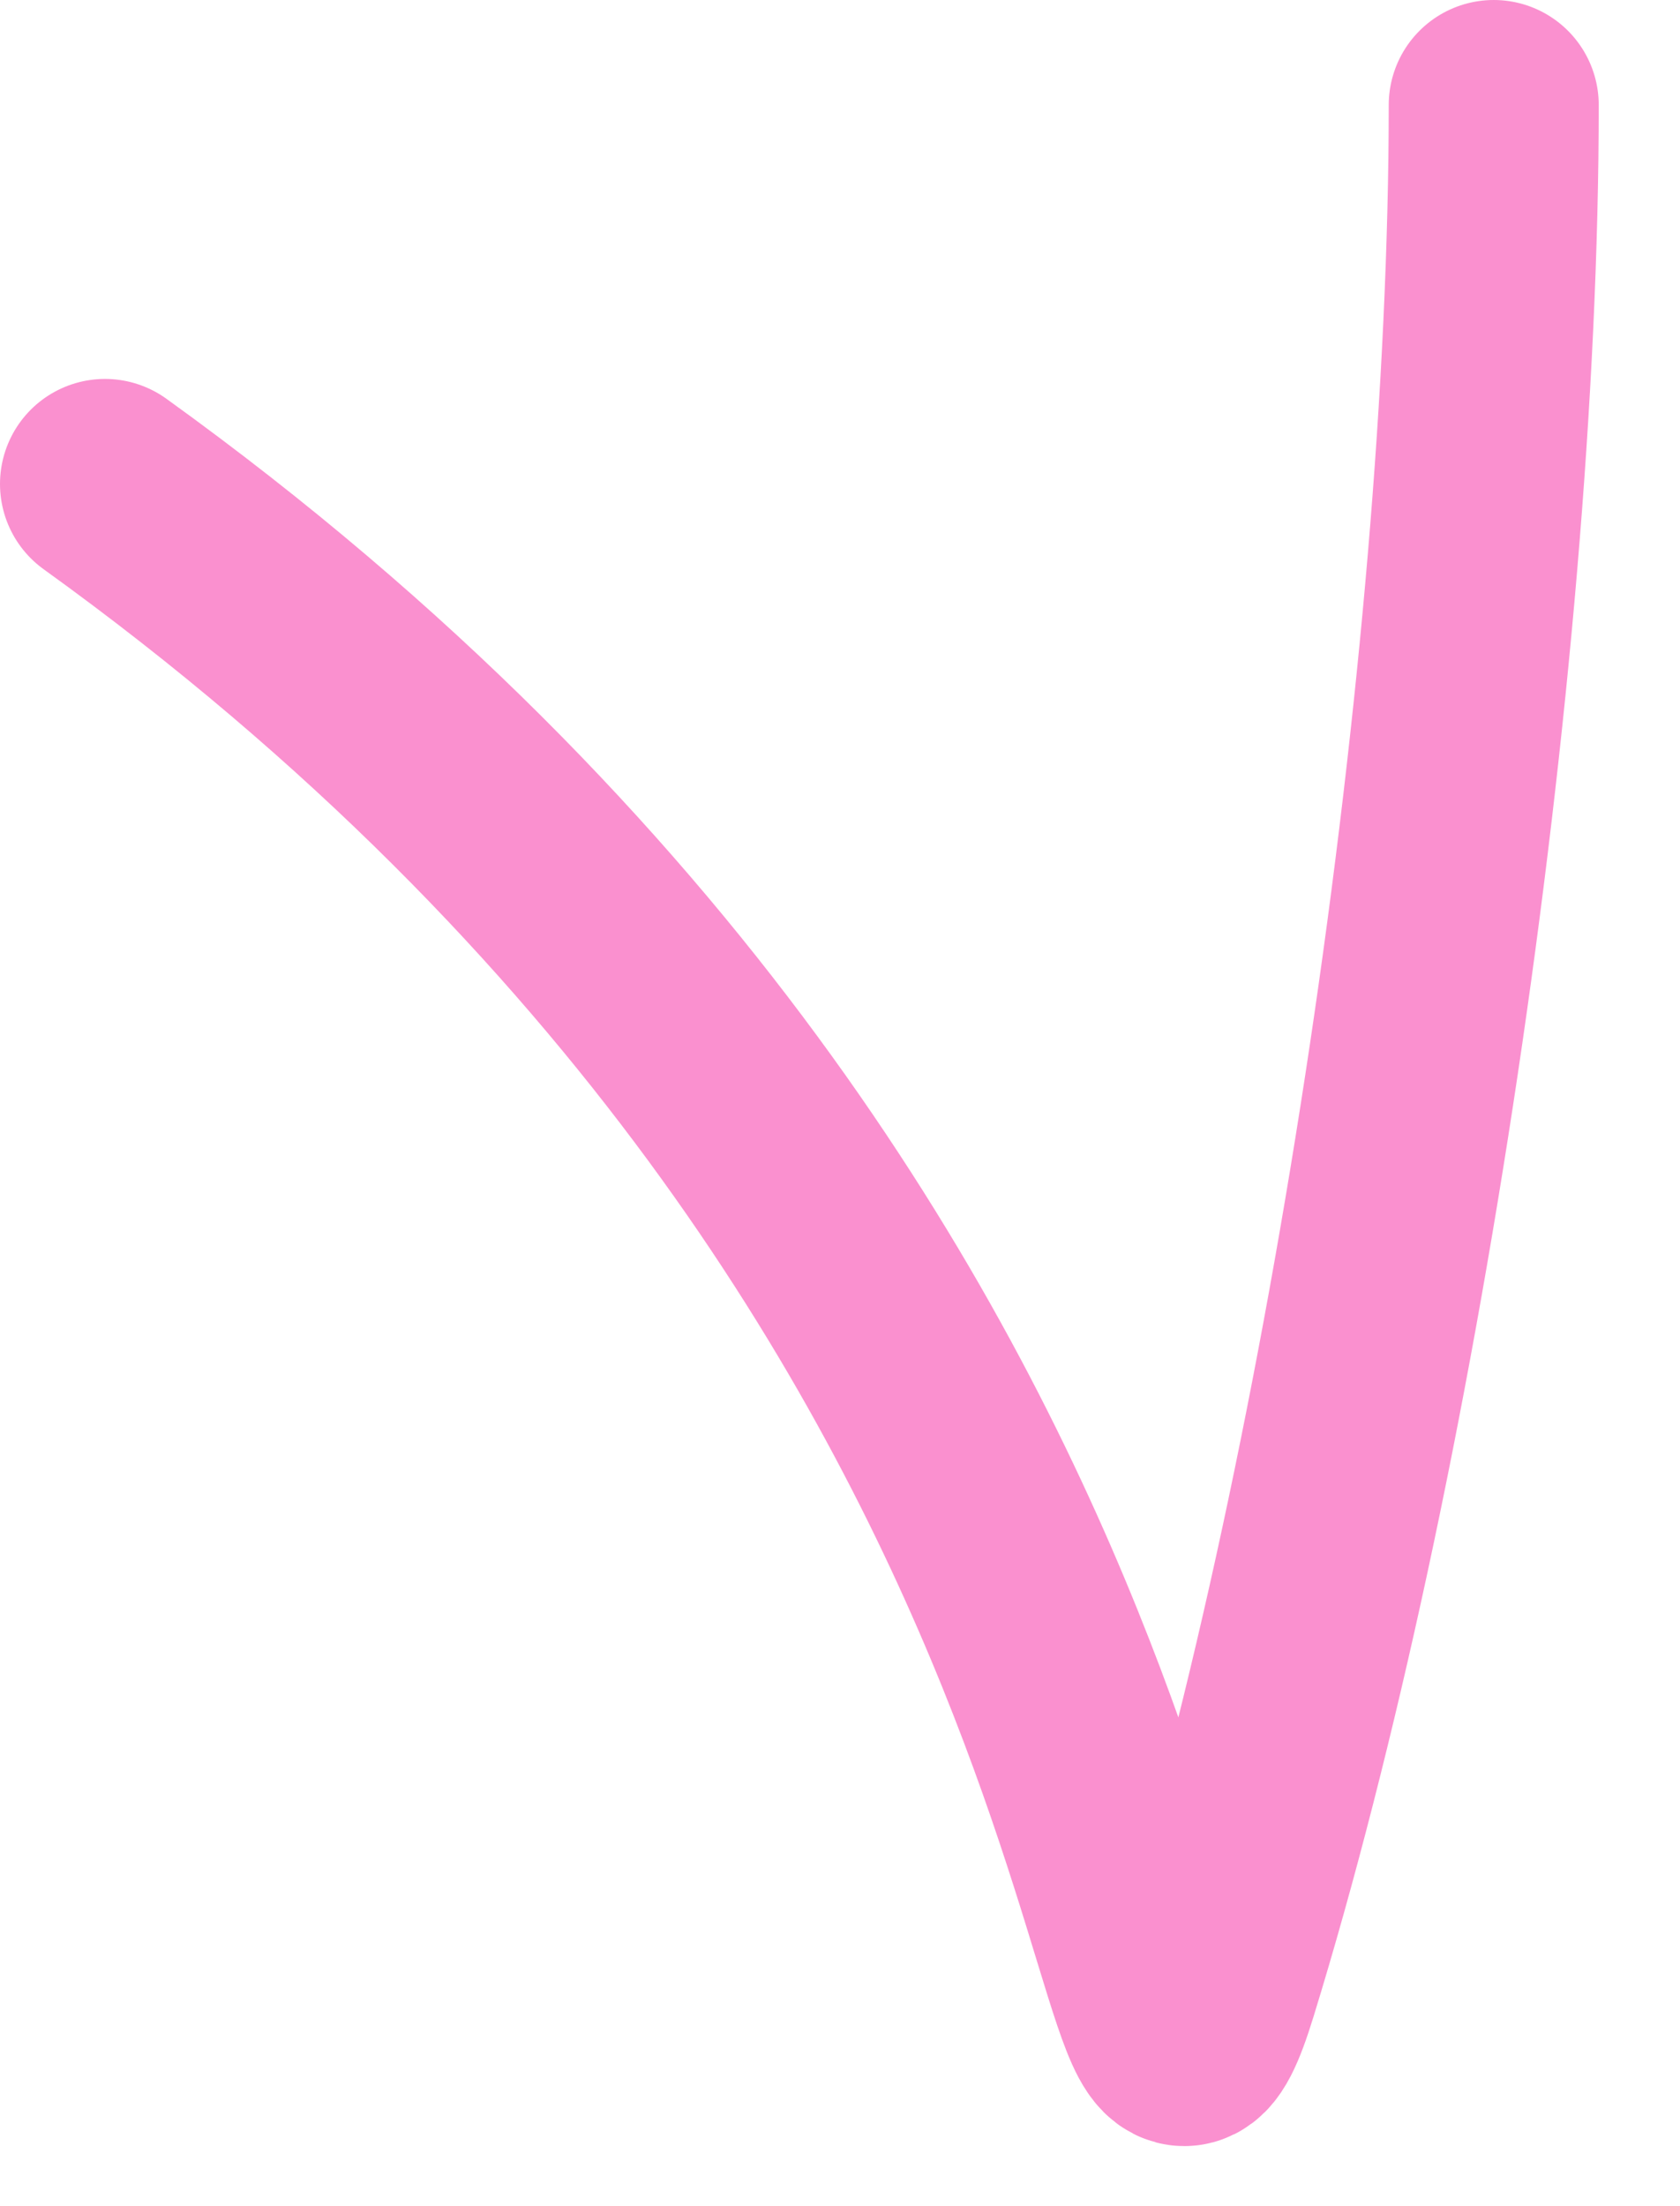 <?xml version="1.0" encoding="UTF-8"?> <svg xmlns="http://www.w3.org/2000/svg" width="16" height="21" viewBox="0 0 16 21" fill="none"> <path d="M1 4.607C11.554 12.207 10.666 21.788 11.554 18.902C13.085 13.929 14.226 6.342 14.226 1" stroke="#FA90CF" stroke-width="2" stroke-linecap="round"></path> </svg> 
